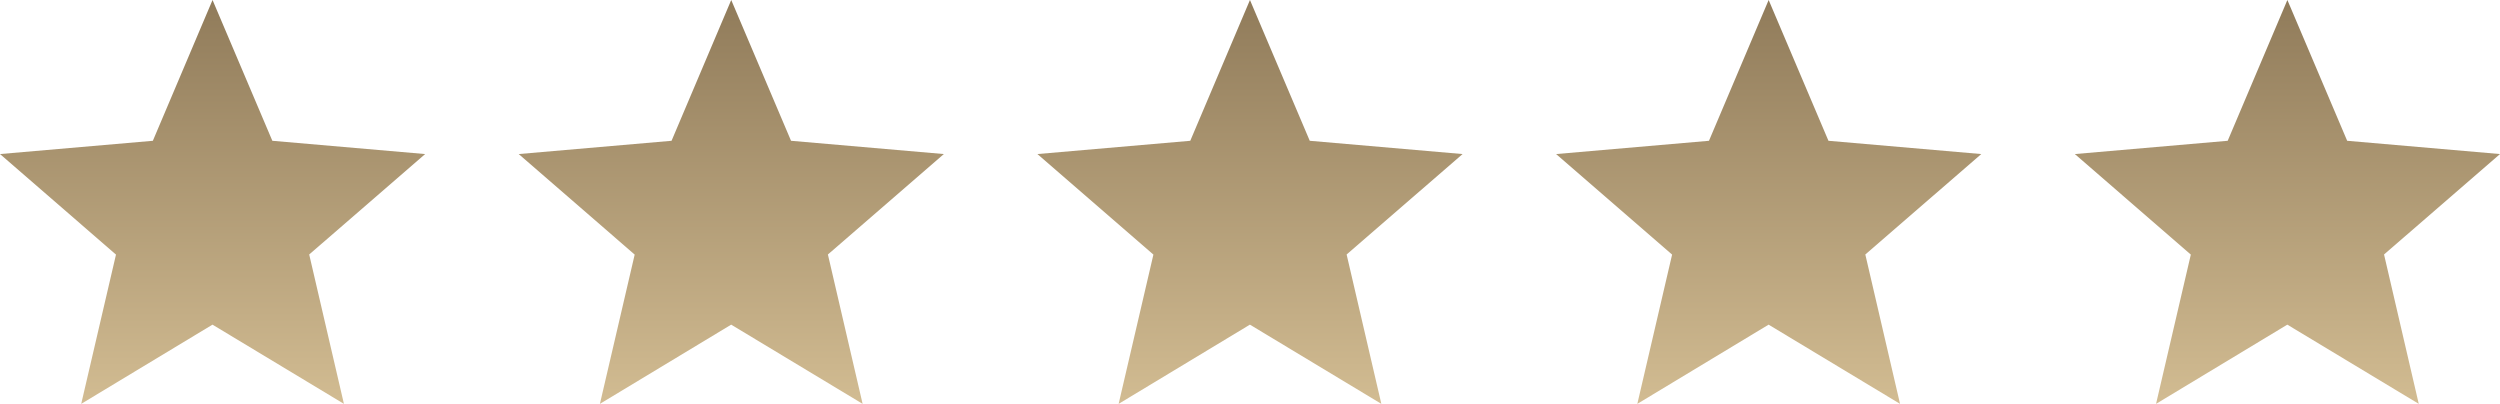 <svg id="Stars_5_Molecule" data-name="Stars_5/Molecule" xmlns="http://www.w3.org/2000/svg" xmlns:xlink="http://www.w3.org/1999/xlink" width="89.513" height="14.46" viewBox="0 0 89.513 14.46">
  <defs>
    <linearGradient id="linear-gradient" x1="0.5" x2="0.5" y2="1" gradientUnits="objectBoundingBox">
      <stop offset="0" stop-color="#907b5a"/>
      <stop offset="1" stop-color="#d2bc92"/>
    </linearGradient>
  </defs>
  <path id="Path_11" data-name="Path 11" d="M15.223,5.516,9.751,5.041,7.61,0,5.473,5.041,0,5.516l4.153,3.6L2.908,14.46l4.7-2.836,4.706,2.836L11.071,9.112Z" transform="translate(55.717)" fill="url(#linear-gradient)"/>
  <path id="Path_11-2" data-name="Path 11" d="M15.223,5.516,9.751,5.041,7.61,0,5.473,5.041,0,5.516l4.153,3.6L2.908,14.46l4.7-2.836,4.706,2.836L11.071,9.112Z" transform="translate(74.29)" fill="url(#linear-gradient)"/>
  <path id="Path_11-3" data-name="Path 11" d="M15.223,5.516,9.751,5.041,7.61,0,5.473,5.041,0,5.516l4.153,3.6L2.908,14.46l4.7-2.836,4.706,2.836L11.071,9.112Z" transform="translate(37.145)" fill="url(#linear-gradient)"/>
  <path id="Path_11-4" data-name="Path 11" d="M15.223,5.516,9.751,5.041,7.61,0,5.473,5.041,0,5.516l4.153,3.6L2.908,14.46l4.7-2.836,4.706,2.836L11.071,9.112Z" transform="translate(18.572)" fill="url(#linear-gradient)"/>
  <path id="Path_11-5" data-name="Path 11" d="M15.223,5.516,9.751,5.041,7.61,0,5.473,5.041,0,5.516l4.153,3.6L2.908,14.46l4.7-2.836,4.706,2.836L11.071,9.112Z" fill="url(#linear-gradient)"/>
</svg>
